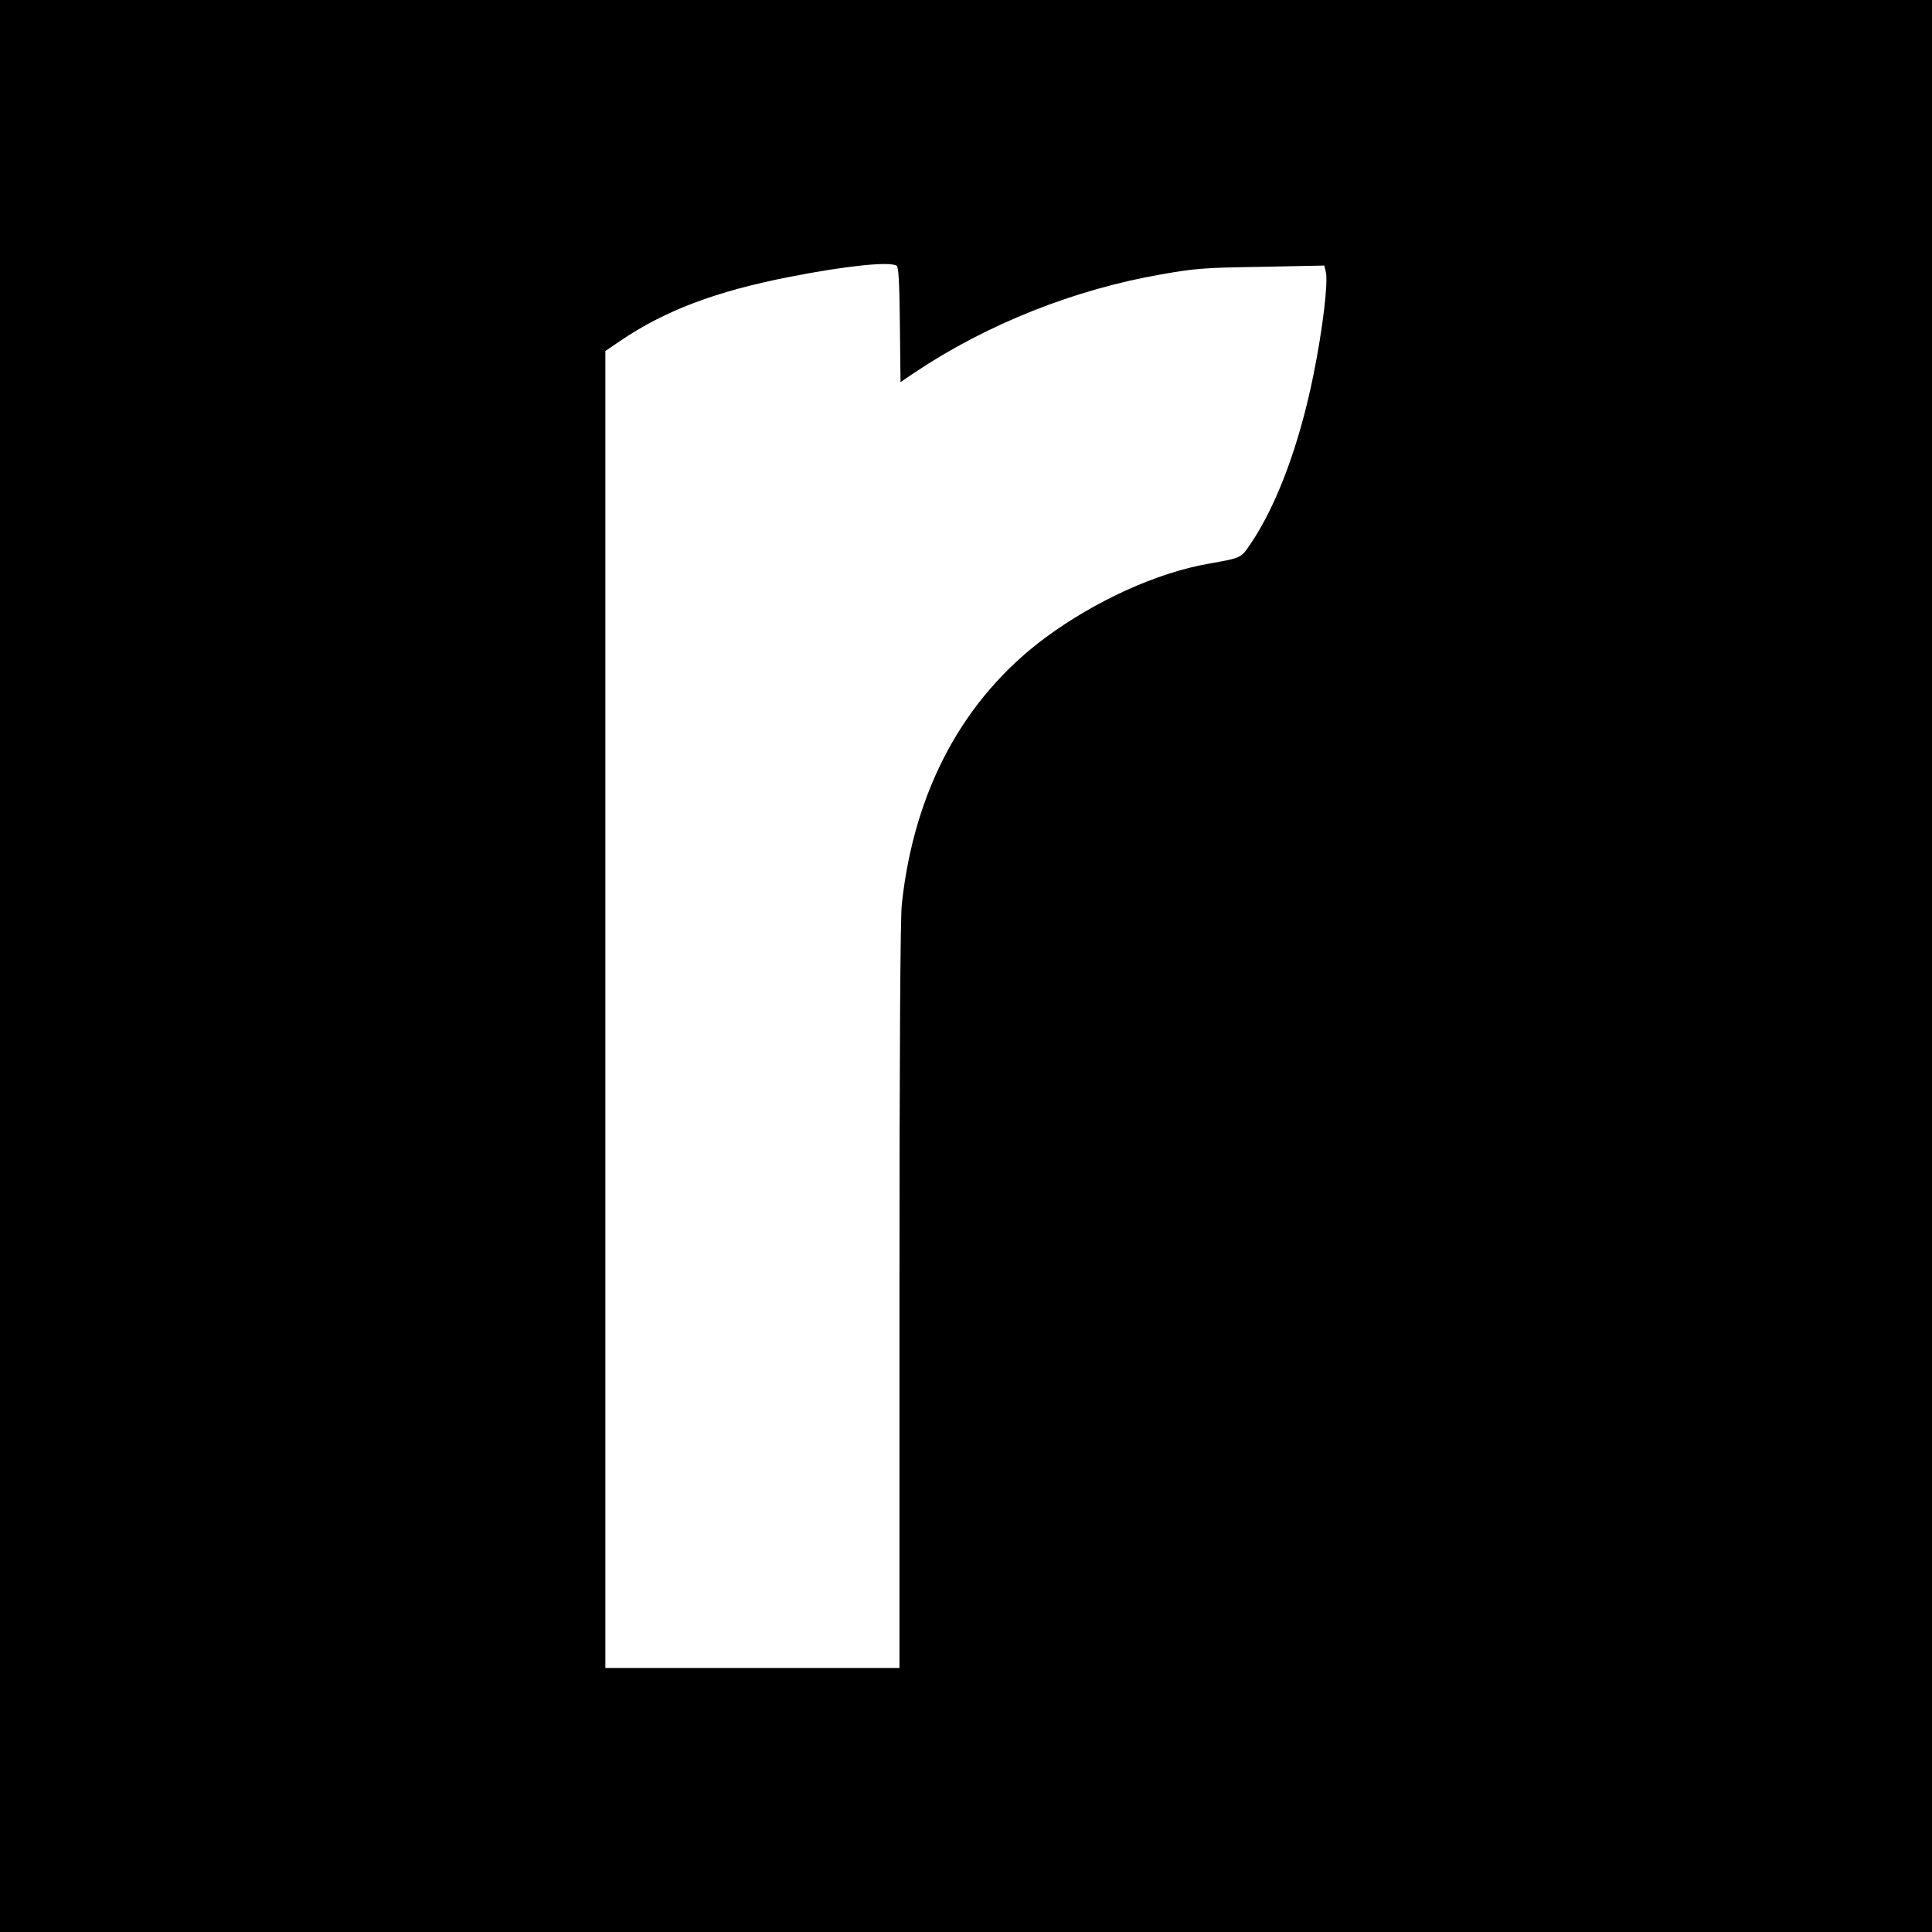 <?xml version="1.0" standalone="no"?>
<!DOCTYPE svg PUBLIC "-//W3C//DTD SVG 20010904//EN"
 "http://www.w3.org/TR/2001/REC-SVG-20010904/DTD/svg10.dtd">
<svg version="1.0" xmlns="http://www.w3.org/2000/svg"
 width="900pt" height="900pt" viewBox="0 0 900 900"
 preserveAspectRatio="xMidYMid meet">
<g transform="translate(0,900) scale(0.1,-0.1)"
fill="#000000" stroke="none">
<path d="M0 4500 l0 -4500 4500 0 4500 0 0 4500 0 4500 -4500 0 -4500 0 0
-4500z m4177 3262 c9 -6 13 -77 15 -275 l3 -267 65 44 c336 225 742 387 1150
458 160 28 200 31 467 35 l292 6 7 -29 c12 -47 -14 -266 -57 -478 -65 -324
-170 -606 -291 -786 -48 -71 -42 -68 -198 -96 -241 -42 -528 -173 -761 -345
-381 -283 -611 -710 -668 -1241 -7 -64 -11 -682 -11 -1828 l0 -1730 -685 0
-685 0 0 3068 0 3067 68 46 c208 142 447 232 789 299 265 52 468 73 500 52z"/>
</g>
</svg>
